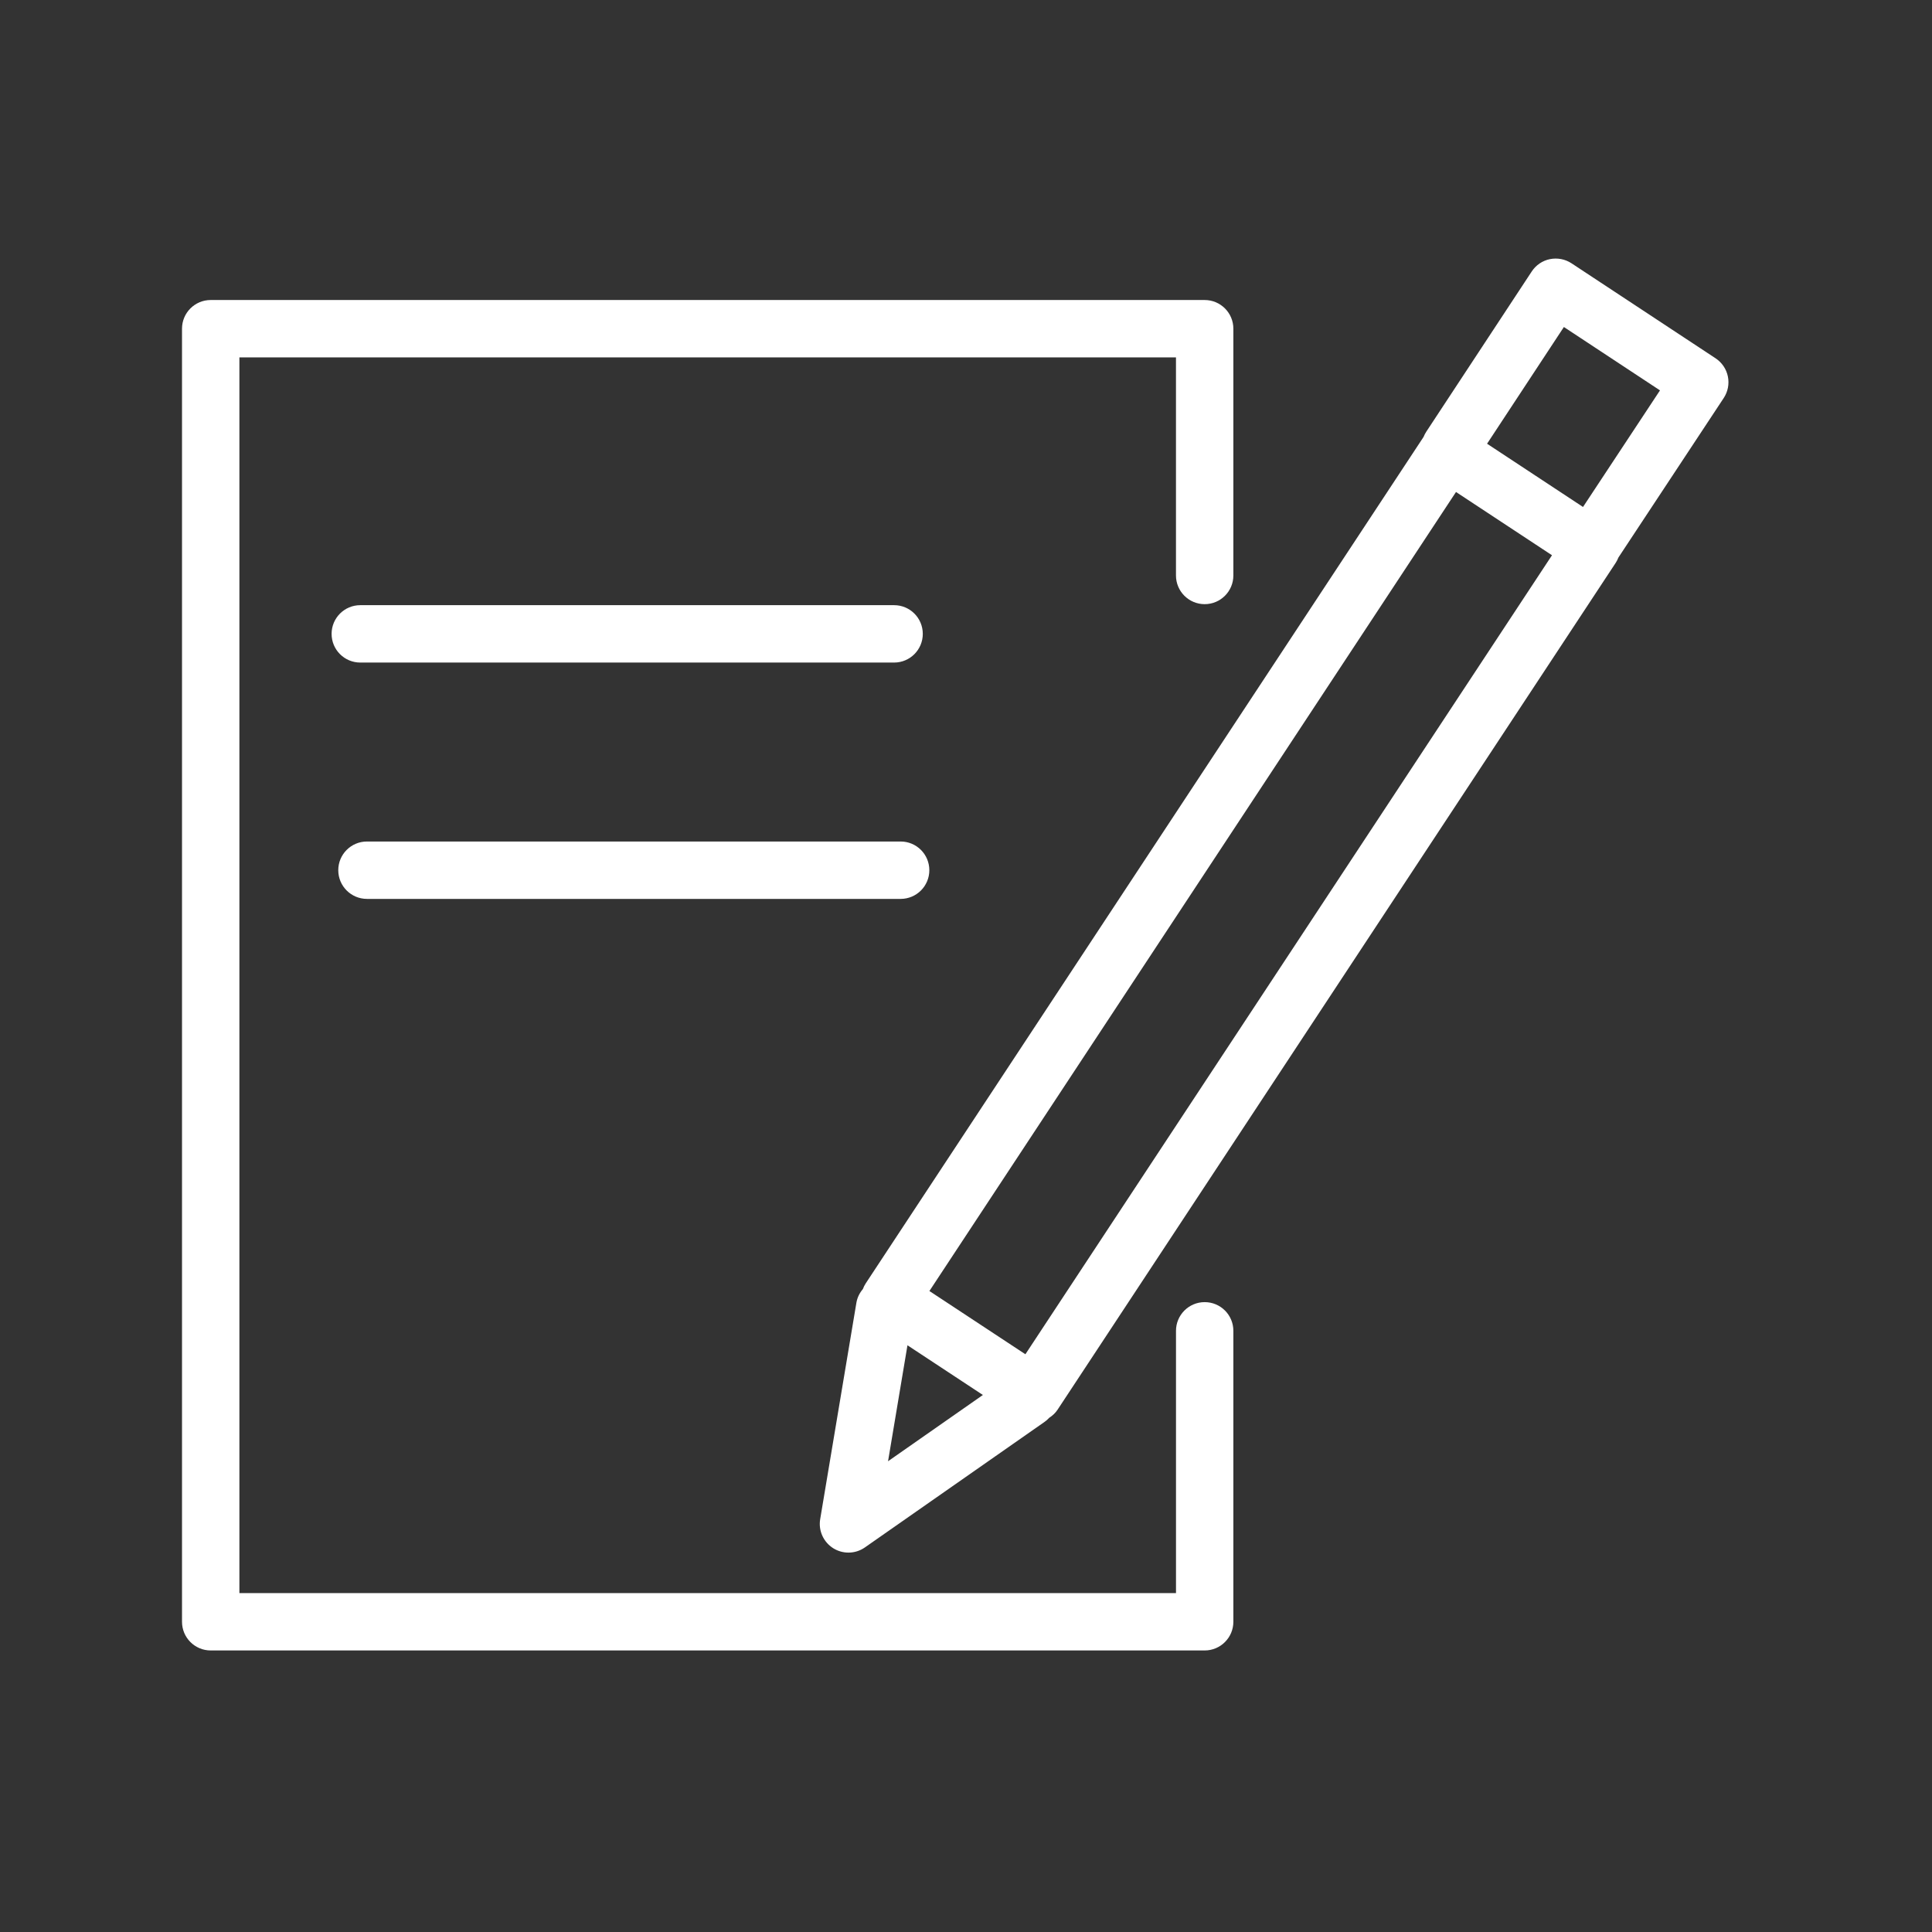 <?xml version="1.0" encoding="UTF-8"?> <svg xmlns="http://www.w3.org/2000/svg" width="101" height="101" viewBox="0 0 101 101" fill="none"><rect x="0" y="0" width="101" height="101" fill="#333333" stroke="none"/><path d="M62.978 68.072C62.15 68.072 61.478 68.744 61.478 69.572V83.283H12.515V18.684H61.477V30.084C61.477 30.913 62.149 31.584 62.977 31.584C63.805 31.584 64.477 30.913 64.477 30.084V17.184C64.477 16.355 63.805 15.684 62.977 15.684H11.015C10.186 15.684 9.515 16.355 9.515 17.184V84.782C9.515 85.61 10.186 86.282 11.015 86.282H62.977C63.805 86.282 64.477 85.61 64.477 84.782V69.572C64.478 68.743 63.806 68.072 62.978 68.072Z" fill="white"></path><path d="M90.329 19.681C90.249 19.291 90.017 18.949 89.685 18.73L82.154 13.764C81.822 13.546 81.419 13.469 81.025 13.547C80.635 13.627 80.294 13.859 80.075 14.192L74.562 22.569C74.505 22.656 74.458 22.747 74.421 22.84L45.257 67.093C45.196 67.186 45.148 67.286 45.109 67.389C44.94 67.588 44.816 67.83 44.77 68.106L42.877 79.419C42.777 80.015 43.045 80.611 43.555 80.935C43.8 81.089 44.078 81.166 44.356 81.166C44.657 81.166 44.958 81.075 45.215 80.895L54.608 74.332C54.698 74.269 54.778 74.197 54.85 74.119C55.016 74.01 55.168 73.876 55.284 73.7L84.464 29.425C84.522 29.336 84.569 29.242 84.607 29.145L90.11 20.81C90.33 20.477 90.409 20.072 90.329 19.681ZM47.44 70.328L51.383 72.926L46.425 76.39L47.44 70.328ZM53.605 70.797L48.587 67.491L76.116 25.72L81.134 29.027L53.605 70.797ZM82.756 26.503L77.74 23.197L81.756 17.095L86.78 20.408L82.756 26.503Z" fill="white"></path><path d="M46.741 34.637C47.57 34.637 48.241 33.966 48.241 33.137C48.241 32.308 47.57 31.637 46.741 31.637H18.835C18.006 31.637 17.335 32.308 17.335 33.137C17.335 33.966 18.006 34.637 18.835 34.637H46.741Z" fill="white"></path><path d="M19.184 46.992H47.083C47.912 46.992 48.583 46.321 48.583 45.492C48.583 44.663 47.912 43.992 47.083 43.992H19.184C18.355 43.992 17.684 44.663 17.684 45.492C17.684 46.321 18.355 46.992 19.184 46.992Z" fill="white"></path></svg> 